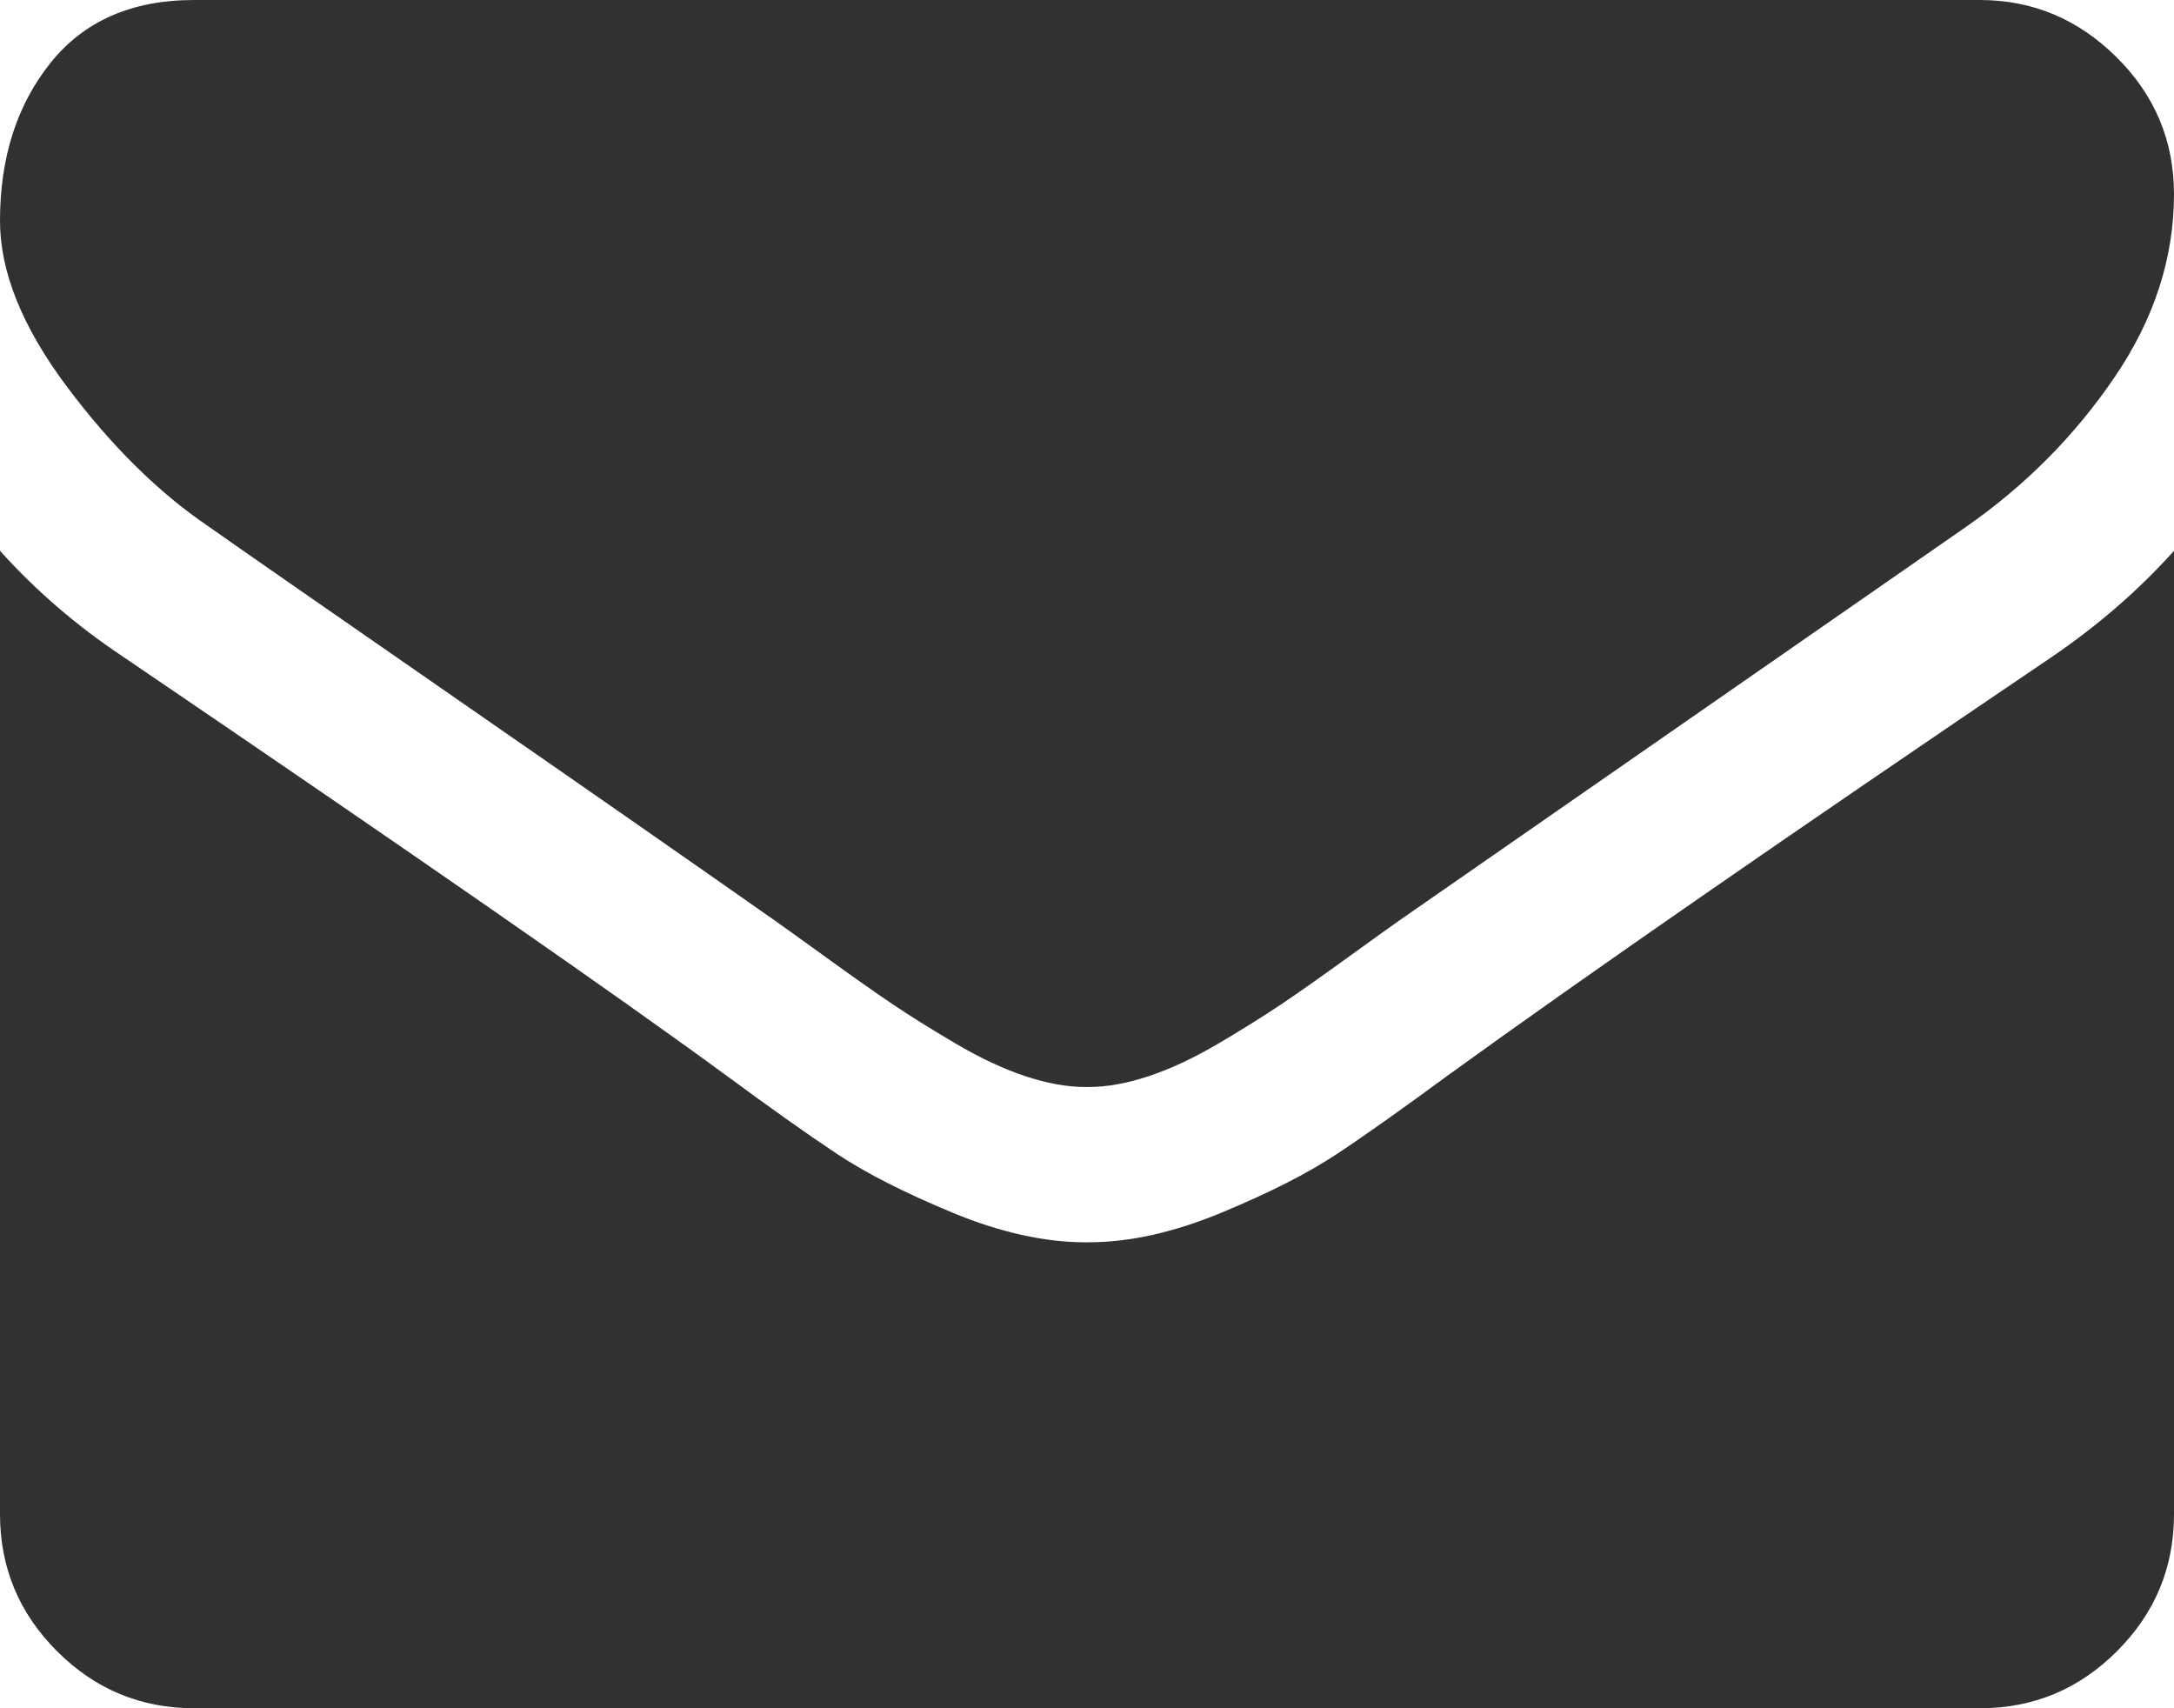<?xml version="1.0" encoding="utf-8"?>
<!-- Generator: Adobe Illustrator 16.0.0, SVG Export Plug-In . SVG Version: 6.00 Build 0)  -->
<!DOCTYPE svg PUBLIC "-//W3C//DTD SVG 1.1//EN" "http://www.w3.org/Graphics/SVG/1.1/DTD/svg11.dtd">
<svg version="1.1" id="Capa_1" xmlns="http://www.w3.org/2000/svg" xmlns:xlink="http://www.w3.org/1999/xlink" x="0px" y="0px"
	 width="511.627px" height="401.989px" viewBox="0 0 511.627 401.989" enable-background="new 0 0 511.627 401.989"
	 xml:space="preserve">
<g>
	<g>
		<path fill="#313131" d="M49.106,123.909c6.472,4.567,25.98,18.131,58.527,40.686c32.549,22.553,57.482,39.919,74.804,52.099
			c1.902,1.336,5.945,4.236,12.131,8.711c6.186,4.477,11.326,8.092,15.416,10.852c4.093,2.763,9.041,5.855,14.849,9.277
			c5.807,3.422,11.279,5.996,16.418,7.698c5.141,1.72,9.898,2.569,14.275,2.569h0.287h0.288c4.376,0,9.136-0.854,14.276-2.569
			c5.138-1.702,10.615-4.28,16.416-7.698c5.806-3.431,10.752-6.521,14.847-9.277c4.092-2.76,9.229-6.375,15.416-10.852
			c6.188-4.479,10.231-7.375,12.136-8.711c17.514-12.18,62.057-43.11,133.614-92.79c13.896-9.703,25.502-21.411,34.827-35.116
			c9.332-13.699,13.993-28.07,13.993-43.105c0-12.563-4.521-23.318-13.564-32.264C489.021,4.471,478.313,0,465.944,0H45.679
			C31.024,0,19.745,4.948,11.847,14.844C3.949,24.742,0,37.114,0,51.958C0,63.95,5.236,76.944,15.703,90.933
			C26.169,104.923,37.307,115.916,49.106,123.909z"/>
		<path fill="#313131" d="M483.072,154.455c-62.425,42.251-109.824,75.086-142.177,98.5c-10.854,7.985-19.65,14.229-26.41,18.694
			c-6.759,4.478-15.748,9.041-26.979,13.701c-11.228,4.668-21.69,6.995-31.4,6.995h-0.291h-0.287
			c-9.707,0-20.177-2.327-31.405-6.995c-11.228-4.66-20.223-9.229-26.979-13.701c-6.755-4.472-15.56-10.709-26.407-18.694
			c-25.697-18.847-72.995-51.685-141.896-98.5C17.987,147.227,8.375,138.942,0,129.617v226.684c0,12.57,4.472,23.32,13.418,32.268
			c8.945,8.947,19.701,13.422,32.265,13.422h420.266c12.561,0,23.313-4.475,32.262-13.422s13.418-19.691,13.418-32.268V129.617
			C503.441,138.749,493.927,147.034,483.072,154.455z"/>
	</g>
</g>
</svg>
